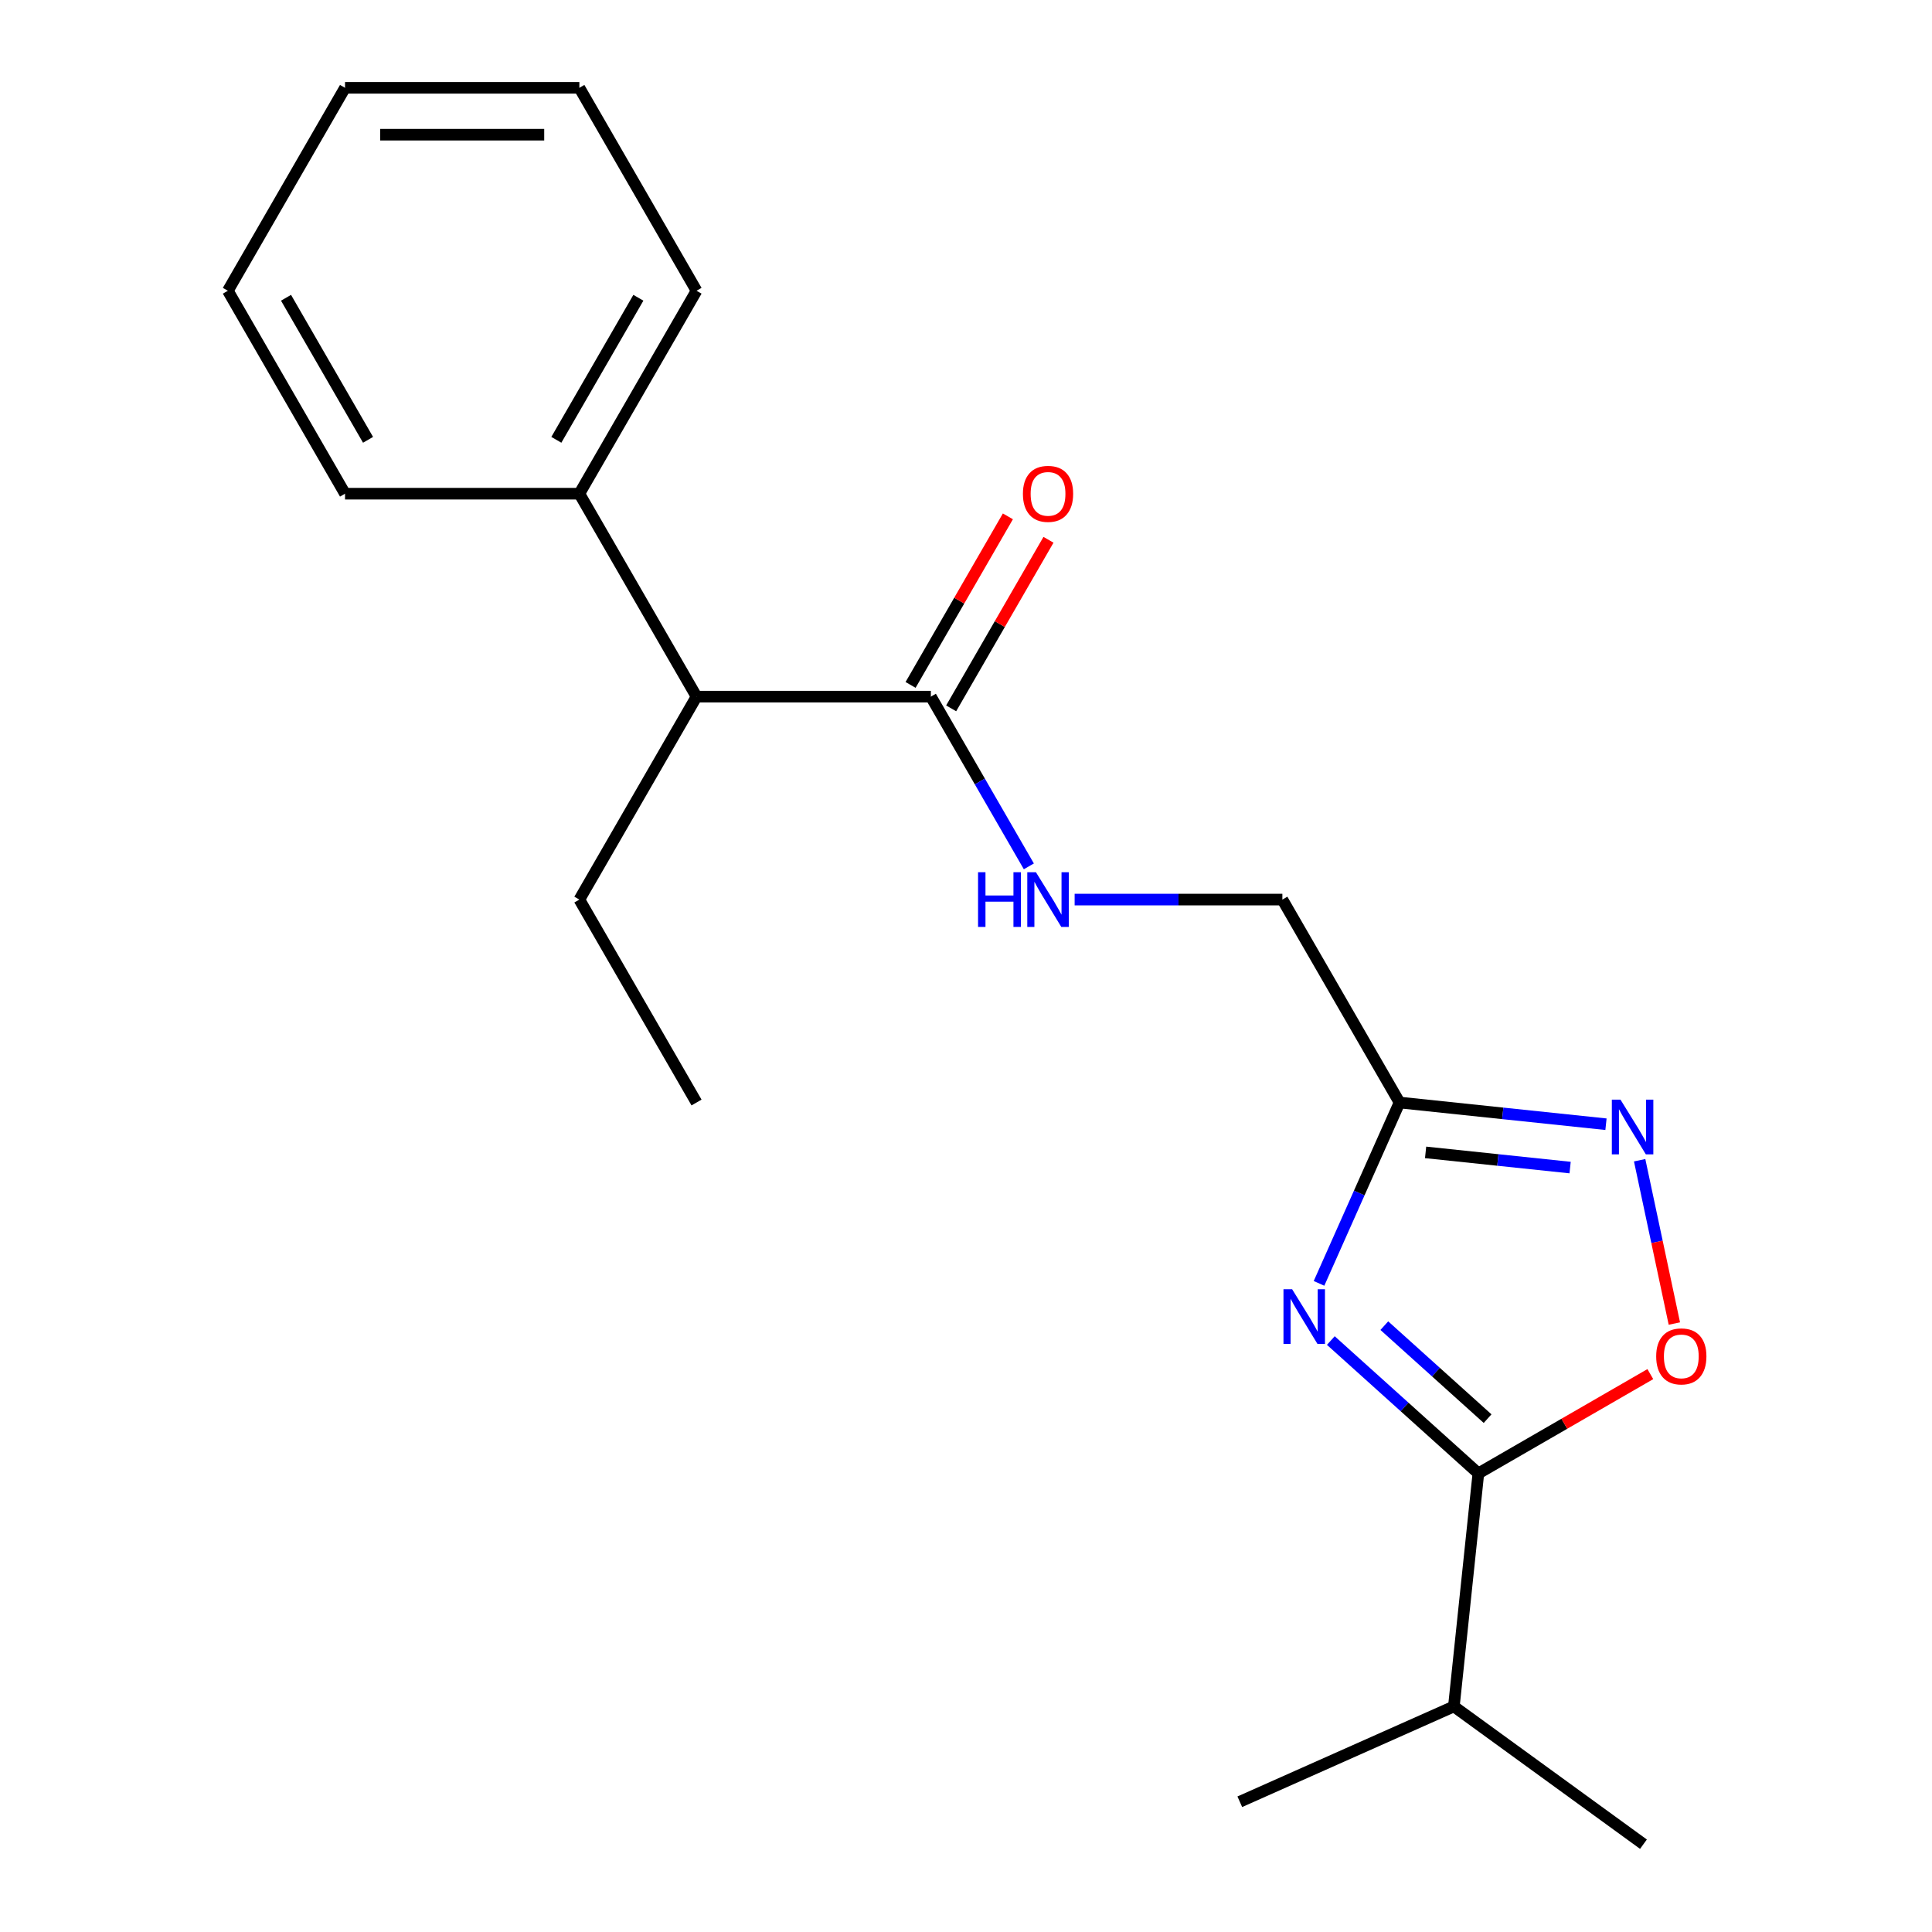 <?xml version='1.0' encoding='iso-8859-1'?>
<svg version='1.1' baseProfile='full'
              xmlns='http://www.w3.org/2000/svg'
                      xmlns:rdkit='http://www.rdkit.org/xml'
                      xmlns:xlink='http://www.w3.org/1999/xlink'
                  xml:space='preserve'
width='1000px' height='1000px' viewBox='0 0 1000 1000'>
<!-- END OF HEADER -->
<rect style='opacity:1.0;fill:#FFFFFF;stroke:none' width='1000' height='1000' x='0' y='0'> </rect>
<path class='bond-0' d='M 688.835,693.866 L 727.018,728.246' style='fill:none;fill-rule:evenodd;stroke:#0000FF;stroke-width:6px;stroke-linecap:butt;stroke-linejoin:miter;stroke-opacity:1' />
<path class='bond-0' d='M 727.018,728.246 L 765.2,762.626' style='fill:none;fill-rule:evenodd;stroke:#000000;stroke-width:6px;stroke-linecap:butt;stroke-linejoin:miter;stroke-opacity:1' />
<path class='bond-0' d='M 716.522,686.153 L 743.25,710.219' style='fill:none;fill-rule:evenodd;stroke:#0000FF;stroke-width:6px;stroke-linecap:butt;stroke-linejoin:miter;stroke-opacity:1' />
<path class='bond-0' d='M 743.25,710.219 L 769.977,734.284' style='fill:none;fill-rule:evenodd;stroke:#000000;stroke-width:6px;stroke-linecap:butt;stroke-linejoin:miter;stroke-opacity:1' />
<path class='bond-1' d='M 682.718,664.274 L 703.557,617.467' style='fill:none;fill-rule:evenodd;stroke:#0000FF;stroke-width:6px;stroke-linecap:butt;stroke-linejoin:miter;stroke-opacity:1' />
<path class='bond-1' d='M 703.557,617.467 L 724.397,570.661' style='fill:none;fill-rule:evenodd;stroke:#000000;stroke-width:6px;stroke-linecap:butt;stroke-linejoin:miter;stroke-opacity:1' />
<path class='bond-3' d='M 765.2,762.626 L 809.704,736.931' style='fill:none;fill-rule:evenodd;stroke:#000000;stroke-width:6px;stroke-linecap:butt;stroke-linejoin:miter;stroke-opacity:1' />
<path class='bond-3' d='M 809.704,736.931 L 854.209,711.236' style='fill:none;fill-rule:evenodd;stroke:#FF0000;stroke-width:6px;stroke-linecap:butt;stroke-linejoin:miter;stroke-opacity:1' />
<path class='bond-9' d='M 765.2,762.626 L 752.522,883.252' style='fill:none;fill-rule:evenodd;stroke:#000000;stroke-width:6px;stroke-linecap:butt;stroke-linejoin:miter;stroke-opacity:1' />
<path class='bond-2' d='M 724.397,570.661 L 777.824,576.276' style='fill:none;fill-rule:evenodd;stroke:#000000;stroke-width:6px;stroke-linecap:butt;stroke-linejoin:miter;stroke-opacity:1' />
<path class='bond-2' d='M 777.824,576.276 L 831.251,581.892' style='fill:none;fill-rule:evenodd;stroke:#0000FF;stroke-width:6px;stroke-linecap:butt;stroke-linejoin:miter;stroke-opacity:1' />
<path class='bond-2' d='M 737.889,596.471 L 775.288,600.402' style='fill:none;fill-rule:evenodd;stroke:#000000;stroke-width:6px;stroke-linecap:butt;stroke-linejoin:miter;stroke-opacity:1' />
<path class='bond-2' d='M 775.288,600.402 L 812.687,604.332' style='fill:none;fill-rule:evenodd;stroke:#0000FF;stroke-width:6px;stroke-linecap:butt;stroke-linejoin:miter;stroke-opacity:1' />
<path class='bond-8' d='M 724.397,570.661 L 663.751,465.62' style='fill:none;fill-rule:evenodd;stroke:#000000;stroke-width:6px;stroke-linecap:butt;stroke-linejoin:miter;stroke-opacity:1' />
<path class='bond-20' d='M 848.678,600.532 L 857.662,642.799' style='fill:none;fill-rule:evenodd;stroke:#0000FF;stroke-width:6px;stroke-linecap:butt;stroke-linejoin:miter;stroke-opacity:1' />
<path class='bond-20' d='M 857.662,642.799 L 866.646,685.067' style='fill:none;fill-rule:evenodd;stroke:#FF0000;stroke-width:6px;stroke-linecap:butt;stroke-linejoin:miter;stroke-opacity:1' />
<path class='bond-4' d='M 481.814,360.578 L 507.174,404.503' style='fill:none;fill-rule:evenodd;stroke:#000000;stroke-width:6px;stroke-linecap:butt;stroke-linejoin:miter;stroke-opacity:1' />
<path class='bond-4' d='M 507.174,404.503 L 532.534,448.427' style='fill:none;fill-rule:evenodd;stroke:#0000FF;stroke-width:6px;stroke-linecap:butt;stroke-linejoin:miter;stroke-opacity:1' />
<path class='bond-6' d='M 481.814,360.578 L 360.523,360.578' style='fill:none;fill-rule:evenodd;stroke:#000000;stroke-width:6px;stroke-linecap:butt;stroke-linejoin:miter;stroke-opacity:1' />
<path class='bond-7' d='M 492.318,366.643 L 517.505,323.018' style='fill:none;fill-rule:evenodd;stroke:#000000;stroke-width:6px;stroke-linecap:butt;stroke-linejoin:miter;stroke-opacity:1' />
<path class='bond-7' d='M 517.505,323.018 L 542.692,279.394' style='fill:none;fill-rule:evenodd;stroke:#FF0000;stroke-width:6px;stroke-linecap:butt;stroke-linejoin:miter;stroke-opacity:1' />
<path class='bond-7' d='M 471.31,354.514 L 496.497,310.889' style='fill:none;fill-rule:evenodd;stroke:#000000;stroke-width:6px;stroke-linecap:butt;stroke-linejoin:miter;stroke-opacity:1' />
<path class='bond-7' d='M 496.497,310.889 L 521.683,267.265' style='fill:none;fill-rule:evenodd;stroke:#FF0000;stroke-width:6px;stroke-linecap:butt;stroke-linejoin:miter;stroke-opacity:1' />
<path class='bond-5' d='M 556.232,465.62 L 609.992,465.62' style='fill:none;fill-rule:evenodd;stroke:#0000FF;stroke-width:6px;stroke-linecap:butt;stroke-linejoin:miter;stroke-opacity:1' />
<path class='bond-5' d='M 609.992,465.62 L 663.751,465.62' style='fill:none;fill-rule:evenodd;stroke:#000000;stroke-width:6px;stroke-linecap:butt;stroke-linejoin:miter;stroke-opacity:1' />
<path class='bond-10' d='M 360.523,360.578 L 299.877,255.537' style='fill:none;fill-rule:evenodd;stroke:#000000;stroke-width:6px;stroke-linecap:butt;stroke-linejoin:miter;stroke-opacity:1' />
<path class='bond-11' d='M 360.523,360.578 L 299.877,465.62' style='fill:none;fill-rule:evenodd;stroke:#000000;stroke-width:6px;stroke-linecap:butt;stroke-linejoin:miter;stroke-opacity:1' />
<path class='bond-14' d='M 752.522,883.252 L 641.717,932.586' style='fill:none;fill-rule:evenodd;stroke:#000000;stroke-width:6px;stroke-linecap:butt;stroke-linejoin:miter;stroke-opacity:1' />
<path class='bond-15' d='M 752.522,883.252 L 850.648,954.545' style='fill:none;fill-rule:evenodd;stroke:#000000;stroke-width:6px;stroke-linecap:butt;stroke-linejoin:miter;stroke-opacity:1' />
<path class='bond-12' d='M 299.877,255.537 L 360.523,150.496' style='fill:none;fill-rule:evenodd;stroke:#000000;stroke-width:6px;stroke-linecap:butt;stroke-linejoin:miter;stroke-opacity:1' />
<path class='bond-12' d='M 287.966,227.652 L 330.418,154.123' style='fill:none;fill-rule:evenodd;stroke:#000000;stroke-width:6px;stroke-linecap:butt;stroke-linejoin:miter;stroke-opacity:1' />
<path class='bond-13' d='M 299.877,255.537 L 178.586,255.537' style='fill:none;fill-rule:evenodd;stroke:#000000;stroke-width:6px;stroke-linecap:butt;stroke-linejoin:miter;stroke-opacity:1' />
<path class='bond-16' d='M 299.877,465.62 L 360.523,570.661' style='fill:none;fill-rule:evenodd;stroke:#000000;stroke-width:6px;stroke-linecap:butt;stroke-linejoin:miter;stroke-opacity:1' />
<path class='bond-17' d='M 360.523,150.496 L 299.877,45.455' style='fill:none;fill-rule:evenodd;stroke:#000000;stroke-width:6px;stroke-linecap:butt;stroke-linejoin:miter;stroke-opacity:1' />
<path class='bond-18' d='M 178.586,255.537 L 117.941,150.496' style='fill:none;fill-rule:evenodd;stroke:#000000;stroke-width:6px;stroke-linecap:butt;stroke-linejoin:miter;stroke-opacity:1' />
<path class='bond-18' d='M 190.498,227.652 L 148.046,154.123' style='fill:none;fill-rule:evenodd;stroke:#000000;stroke-width:6px;stroke-linecap:butt;stroke-linejoin:miter;stroke-opacity:1' />
<path class='bond-21' d='M 299.877,45.455 L 178.586,45.455' style='fill:none;fill-rule:evenodd;stroke:#000000;stroke-width:6px;stroke-linecap:butt;stroke-linejoin:miter;stroke-opacity:1' />
<path class='bond-21' d='M 281.684,69.713 L 196.78,69.713' style='fill:none;fill-rule:evenodd;stroke:#000000;stroke-width:6px;stroke-linecap:butt;stroke-linejoin:miter;stroke-opacity:1' />
<path class='bond-19' d='M 117.941,150.496 L 178.586,45.455' style='fill:none;fill-rule:evenodd;stroke:#000000;stroke-width:6px;stroke-linecap:butt;stroke-linejoin:miter;stroke-opacity:1' />
<path  class='atom-0' d='M 668.803 667.306
L 678.083 682.306
Q 679.003 683.786, 680.483 686.466
Q 681.963 689.146, 682.043 689.306
L 682.043 667.306
L 685.803 667.306
L 685.803 695.626
L 681.923 695.626
L 671.963 679.226
Q 670.803 677.306, 669.563 675.106
Q 668.363 672.906, 668.003 672.226
L 668.003 695.626
L 664.323 695.626
L 664.323 667.306
L 668.803 667.306
' fill='#0000FF'/>
<path  class='atom-3' d='M 838.763 569.179
L 848.043 584.179
Q 848.963 585.659, 850.443 588.339
Q 851.923 591.019, 852.003 591.179
L 852.003 569.179
L 855.763 569.179
L 855.763 597.499
L 851.883 597.499
L 841.923 581.099
Q 840.763 579.179, 839.523 576.979
Q 838.323 574.779, 837.963 574.099
L 837.963 597.499
L 834.283 597.499
L 834.283 569.179
L 838.763 569.179
' fill='#0000FF'/>
<path  class='atom-4' d='M 857.241 702.06
Q 857.241 695.26, 860.601 691.46
Q 863.961 687.66, 870.241 687.66
Q 876.521 687.66, 879.881 691.46
Q 883.241 695.26, 883.241 702.06
Q 883.241 708.94, 879.841 712.86
Q 876.441 716.74, 870.241 716.74
Q 864.001 716.74, 860.601 712.86
Q 857.241 708.98, 857.241 702.06
M 870.241 713.54
Q 874.561 713.54, 876.881 710.66
Q 879.241 707.74, 879.241 702.06
Q 879.241 696.5, 876.881 693.7
Q 874.561 690.86, 870.241 690.86
Q 865.921 690.86, 863.561 693.66
Q 861.241 696.46, 861.241 702.06
Q 861.241 707.78, 863.561 710.66
Q 865.921 713.54, 870.241 713.54
' fill='#FF0000'/>
<path  class='atom-6' d='M 506.24 451.46
L 510.08 451.46
L 510.08 463.5
L 524.56 463.5
L 524.56 451.46
L 528.4 451.46
L 528.4 479.78
L 524.56 479.78
L 524.56 466.7
L 510.08 466.7
L 510.08 479.78
L 506.24 479.78
L 506.24 451.46
' fill='#0000FF'/>
<path  class='atom-6' d='M 536.2 451.46
L 545.48 466.46
Q 546.4 467.94, 547.88 470.62
Q 549.36 473.3, 549.44 473.46
L 549.44 451.46
L 553.2 451.46
L 553.2 479.78
L 549.32 479.78
L 539.36 463.38
Q 538.2 461.46, 536.96 459.26
Q 535.76 457.06, 535.4 456.38
L 535.4 479.78
L 531.72 479.78
L 531.72 451.46
L 536.2 451.46
' fill='#0000FF'/>
<path  class='atom-8' d='M 529.46 255.617
Q 529.46 248.817, 532.82 245.017
Q 536.18 241.217, 542.46 241.217
Q 548.74 241.217, 552.1 245.017
Q 555.46 248.817, 555.46 255.617
Q 555.46 262.497, 552.06 266.417
Q 548.66 270.297, 542.46 270.297
Q 536.22 270.297, 532.82 266.417
Q 529.46 262.537, 529.46 255.617
M 542.46 267.097
Q 546.78 267.097, 549.1 264.217
Q 551.46 261.297, 551.46 255.617
Q 551.46 250.057, 549.1 247.257
Q 546.78 244.417, 542.46 244.417
Q 538.14 244.417, 535.78 247.217
Q 533.46 250.017, 533.46 255.617
Q 533.46 261.337, 535.78 264.217
Q 538.14 267.097, 542.46 267.097
' fill='#FF0000'/>
</svg>
